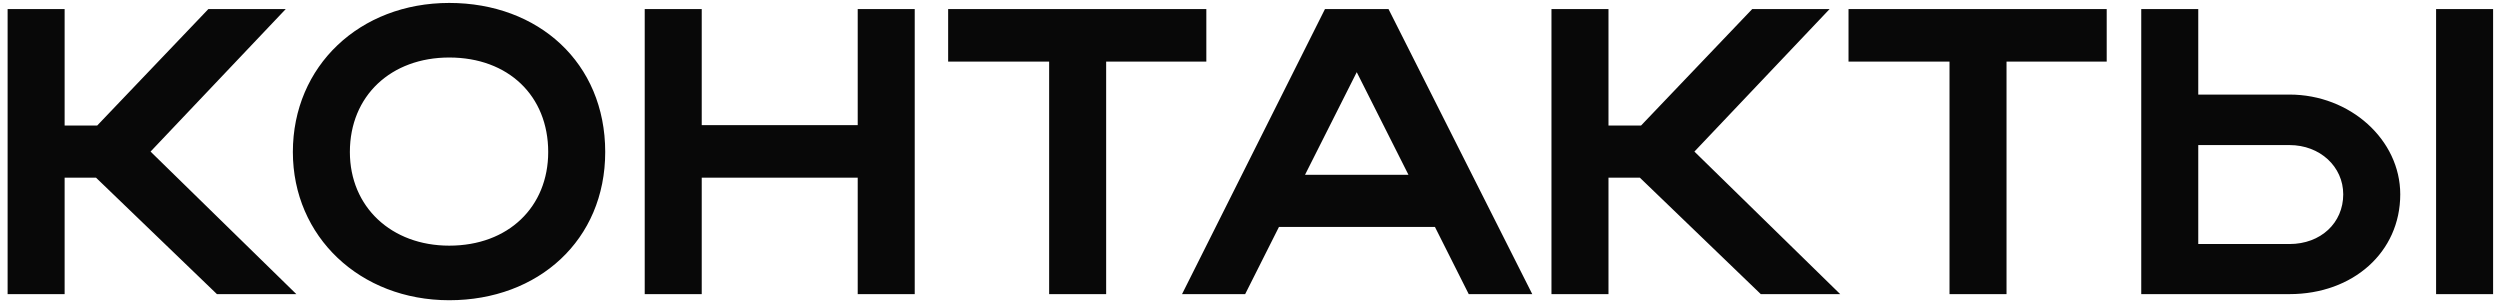 <?xml version="1.0" encoding="UTF-8"?> <svg xmlns="http://www.w3.org/2000/svg" width="221" height="27" viewBox="0 0 221 27" fill="none"><path d="M5.713 15.704V26H0.673V0.8H5.713V11.096H8.593L18.421 0.8H25.261L13.309 13.4L26.197 26H19.177L8.485 15.704H5.713ZM25.889 13.436C25.889 5.84 31.793 0.26 39.713 0.26C47.597 0.26 53.501 5.552 53.501 13.436C53.501 21.212 47.597 26.54 39.713 26.54C31.829 26.54 25.889 20.924 25.889 13.436ZM30.929 13.436C30.929 18.296 34.601 21.716 39.713 21.716C44.933 21.716 48.461 18.296 48.461 13.436C48.461 8.468 44.933 5.084 39.713 5.084C34.565 5.084 30.929 8.468 30.929 13.436ZM56.993 26V0.8H62.033V11.06H75.822V0.8H80.862V26H75.822V15.704H62.033V26H56.993ZM92.744 26V5.444H83.816V0.8H106.64V5.444H97.784V26H92.744ZM104.492 26L117.128 0.8H122.744L135.452 26H129.836L126.848 20.06H113.06L110.072 26H104.492ZM115.364 15.452H124.508L119.936 6.38L115.364 15.452ZM142.19 15.704V26H137.15V0.8H142.19V11.096H145.07L154.898 0.8H161.738L149.786 13.4L162.674 26H155.654L144.962 15.704H142.19ZM172.337 26V5.444H163.409V0.8H186.233V5.444H177.377V26H172.337ZM189.286 0.8H194.326V8.36H202.39C207.754 8.36 212.182 12.356 212.182 17.18C212.182 22.292 208.006 26 202.39 26H189.286V0.8ZM215.35 0.8H220.39V26H215.35V0.8ZM207.142 17.18C207.142 14.732 205.09 12.824 202.39 12.824H194.326V21.572H202.39C205.162 21.572 207.142 19.7 207.142 17.18Z" fill="#080808"></path></svg> 